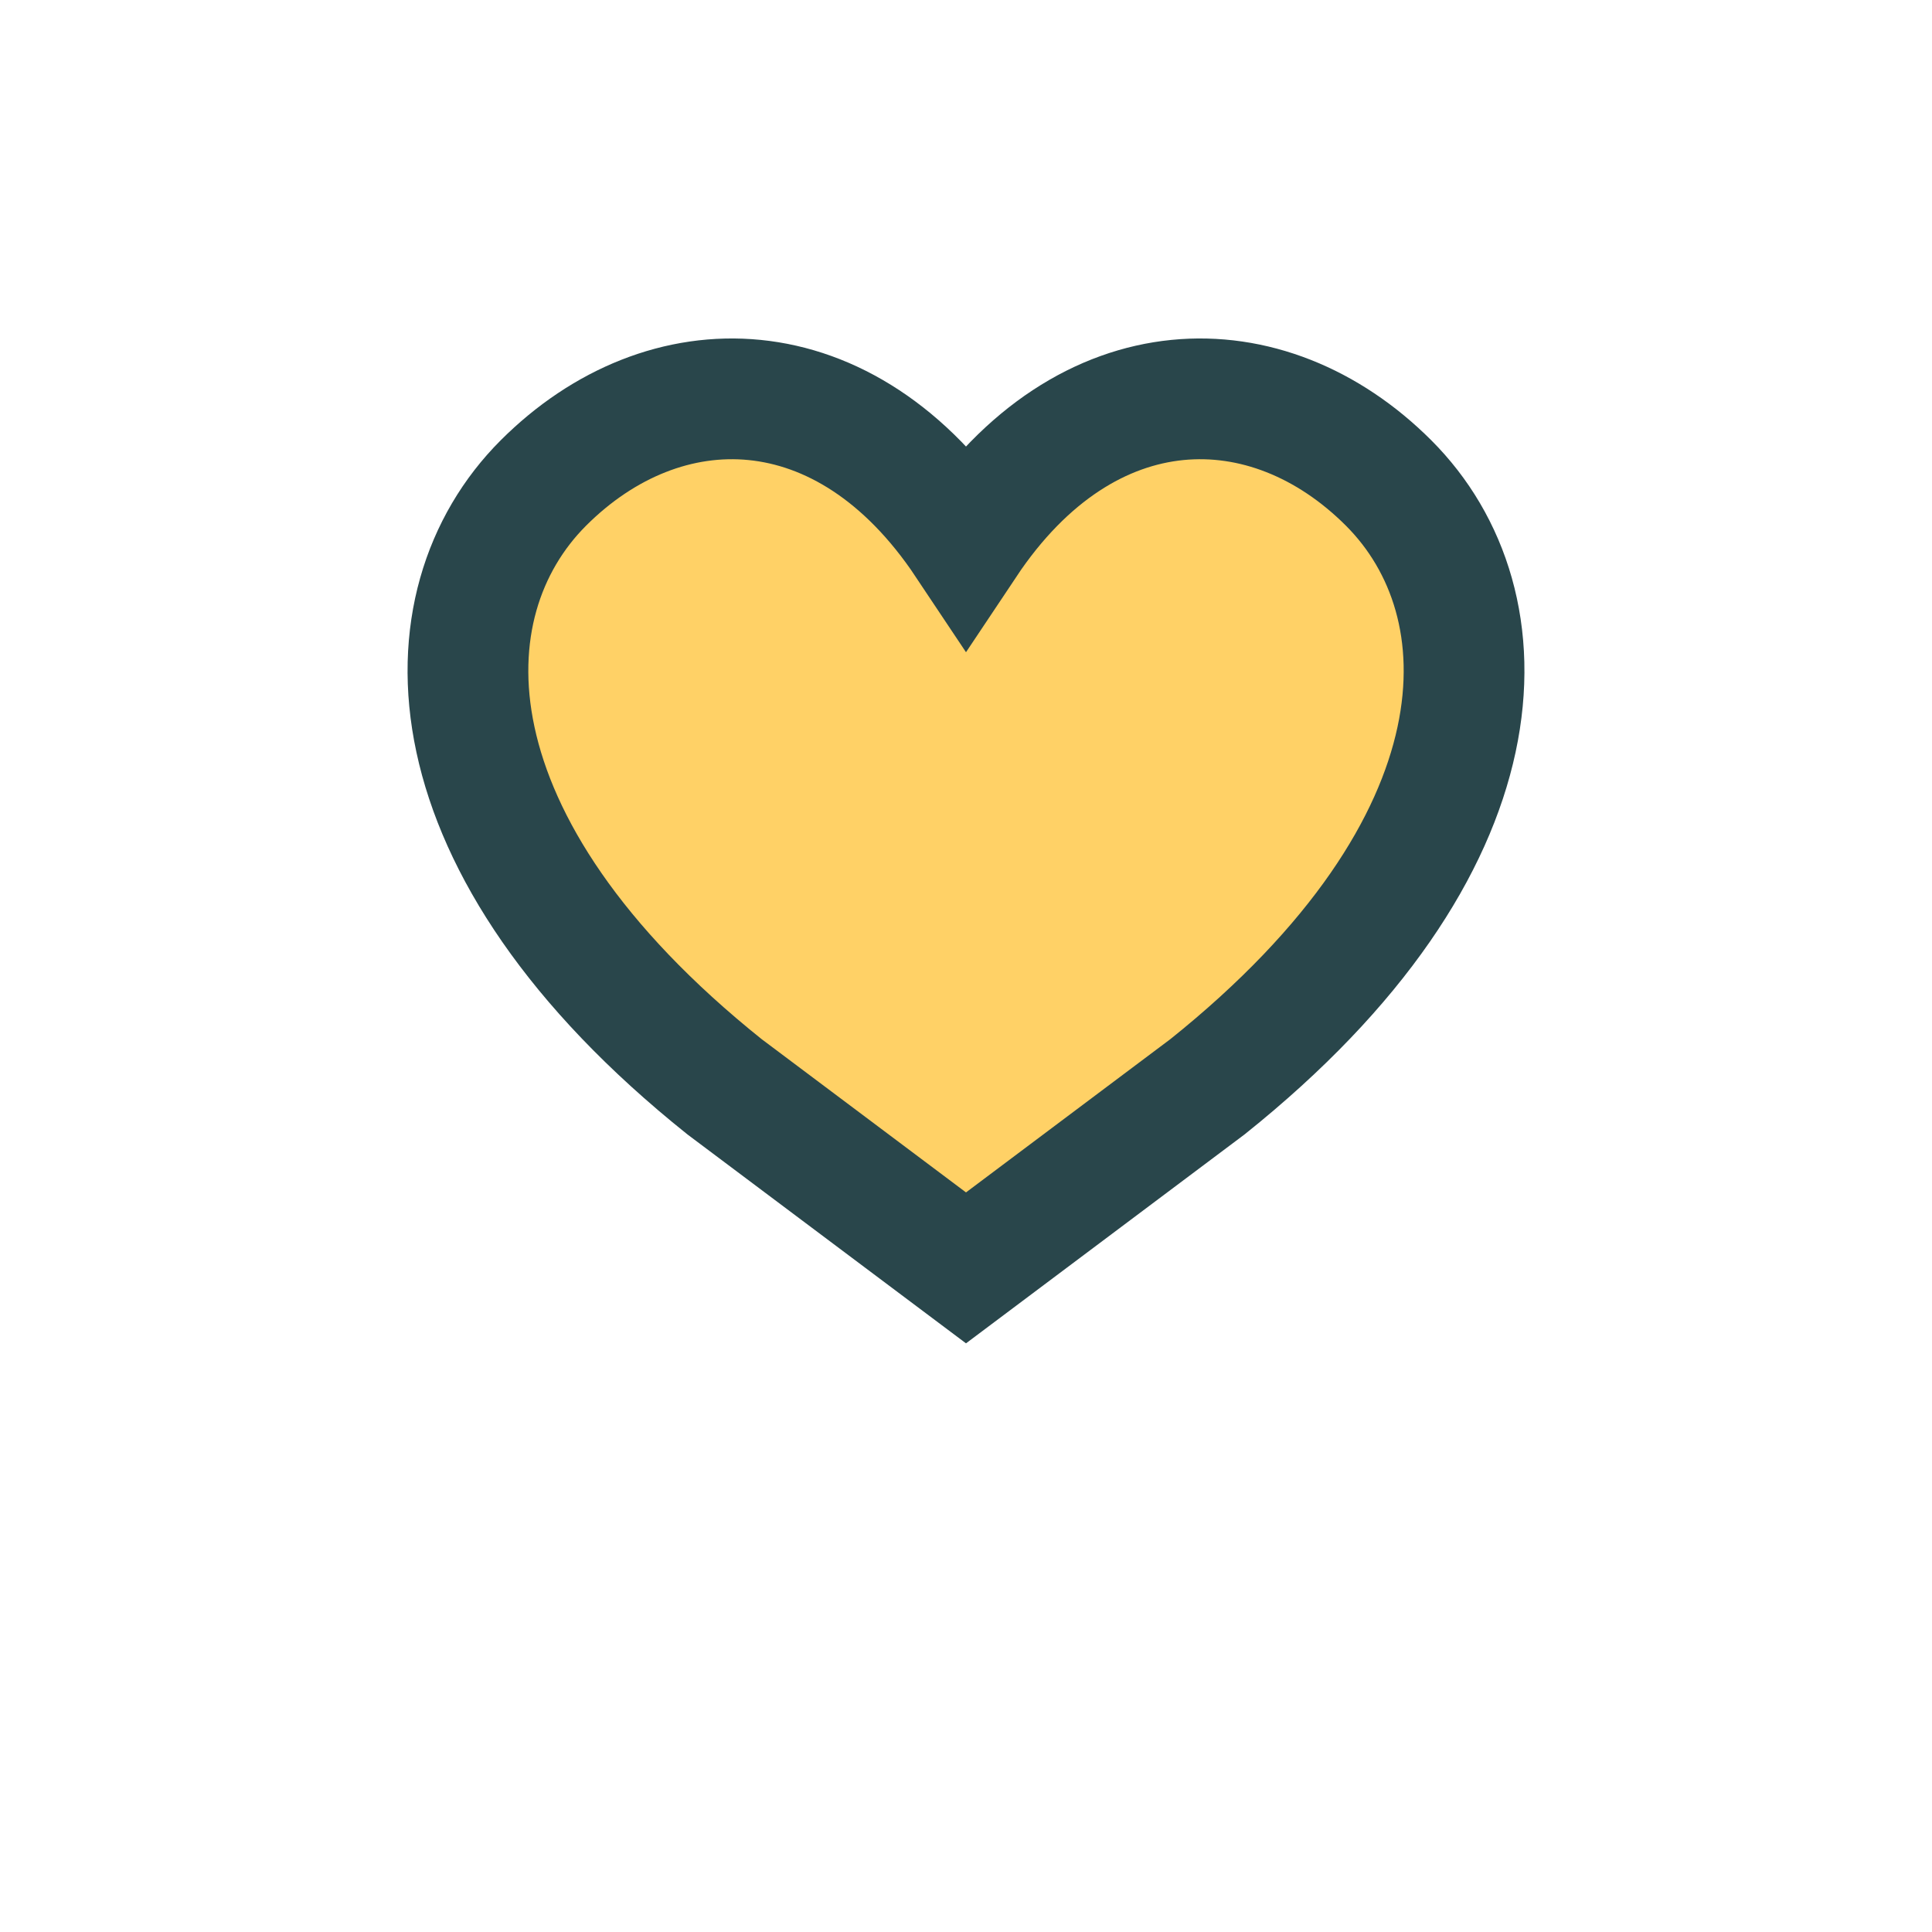 <?xml version="1.0" encoding="UTF-8"?>
<svg xmlns="http://www.w3.org/2000/svg" width="32" height="32" viewBox="0 0 32 32"><path d="M23 8c-2-2-5-2-7 1-2-3-5-3-7-1-2 2-2 6 3 10l4 3 4-3c5-4 5-8 3-10z" fill="#FFD166" stroke="#29464B" stroke-width="2"/></svg>